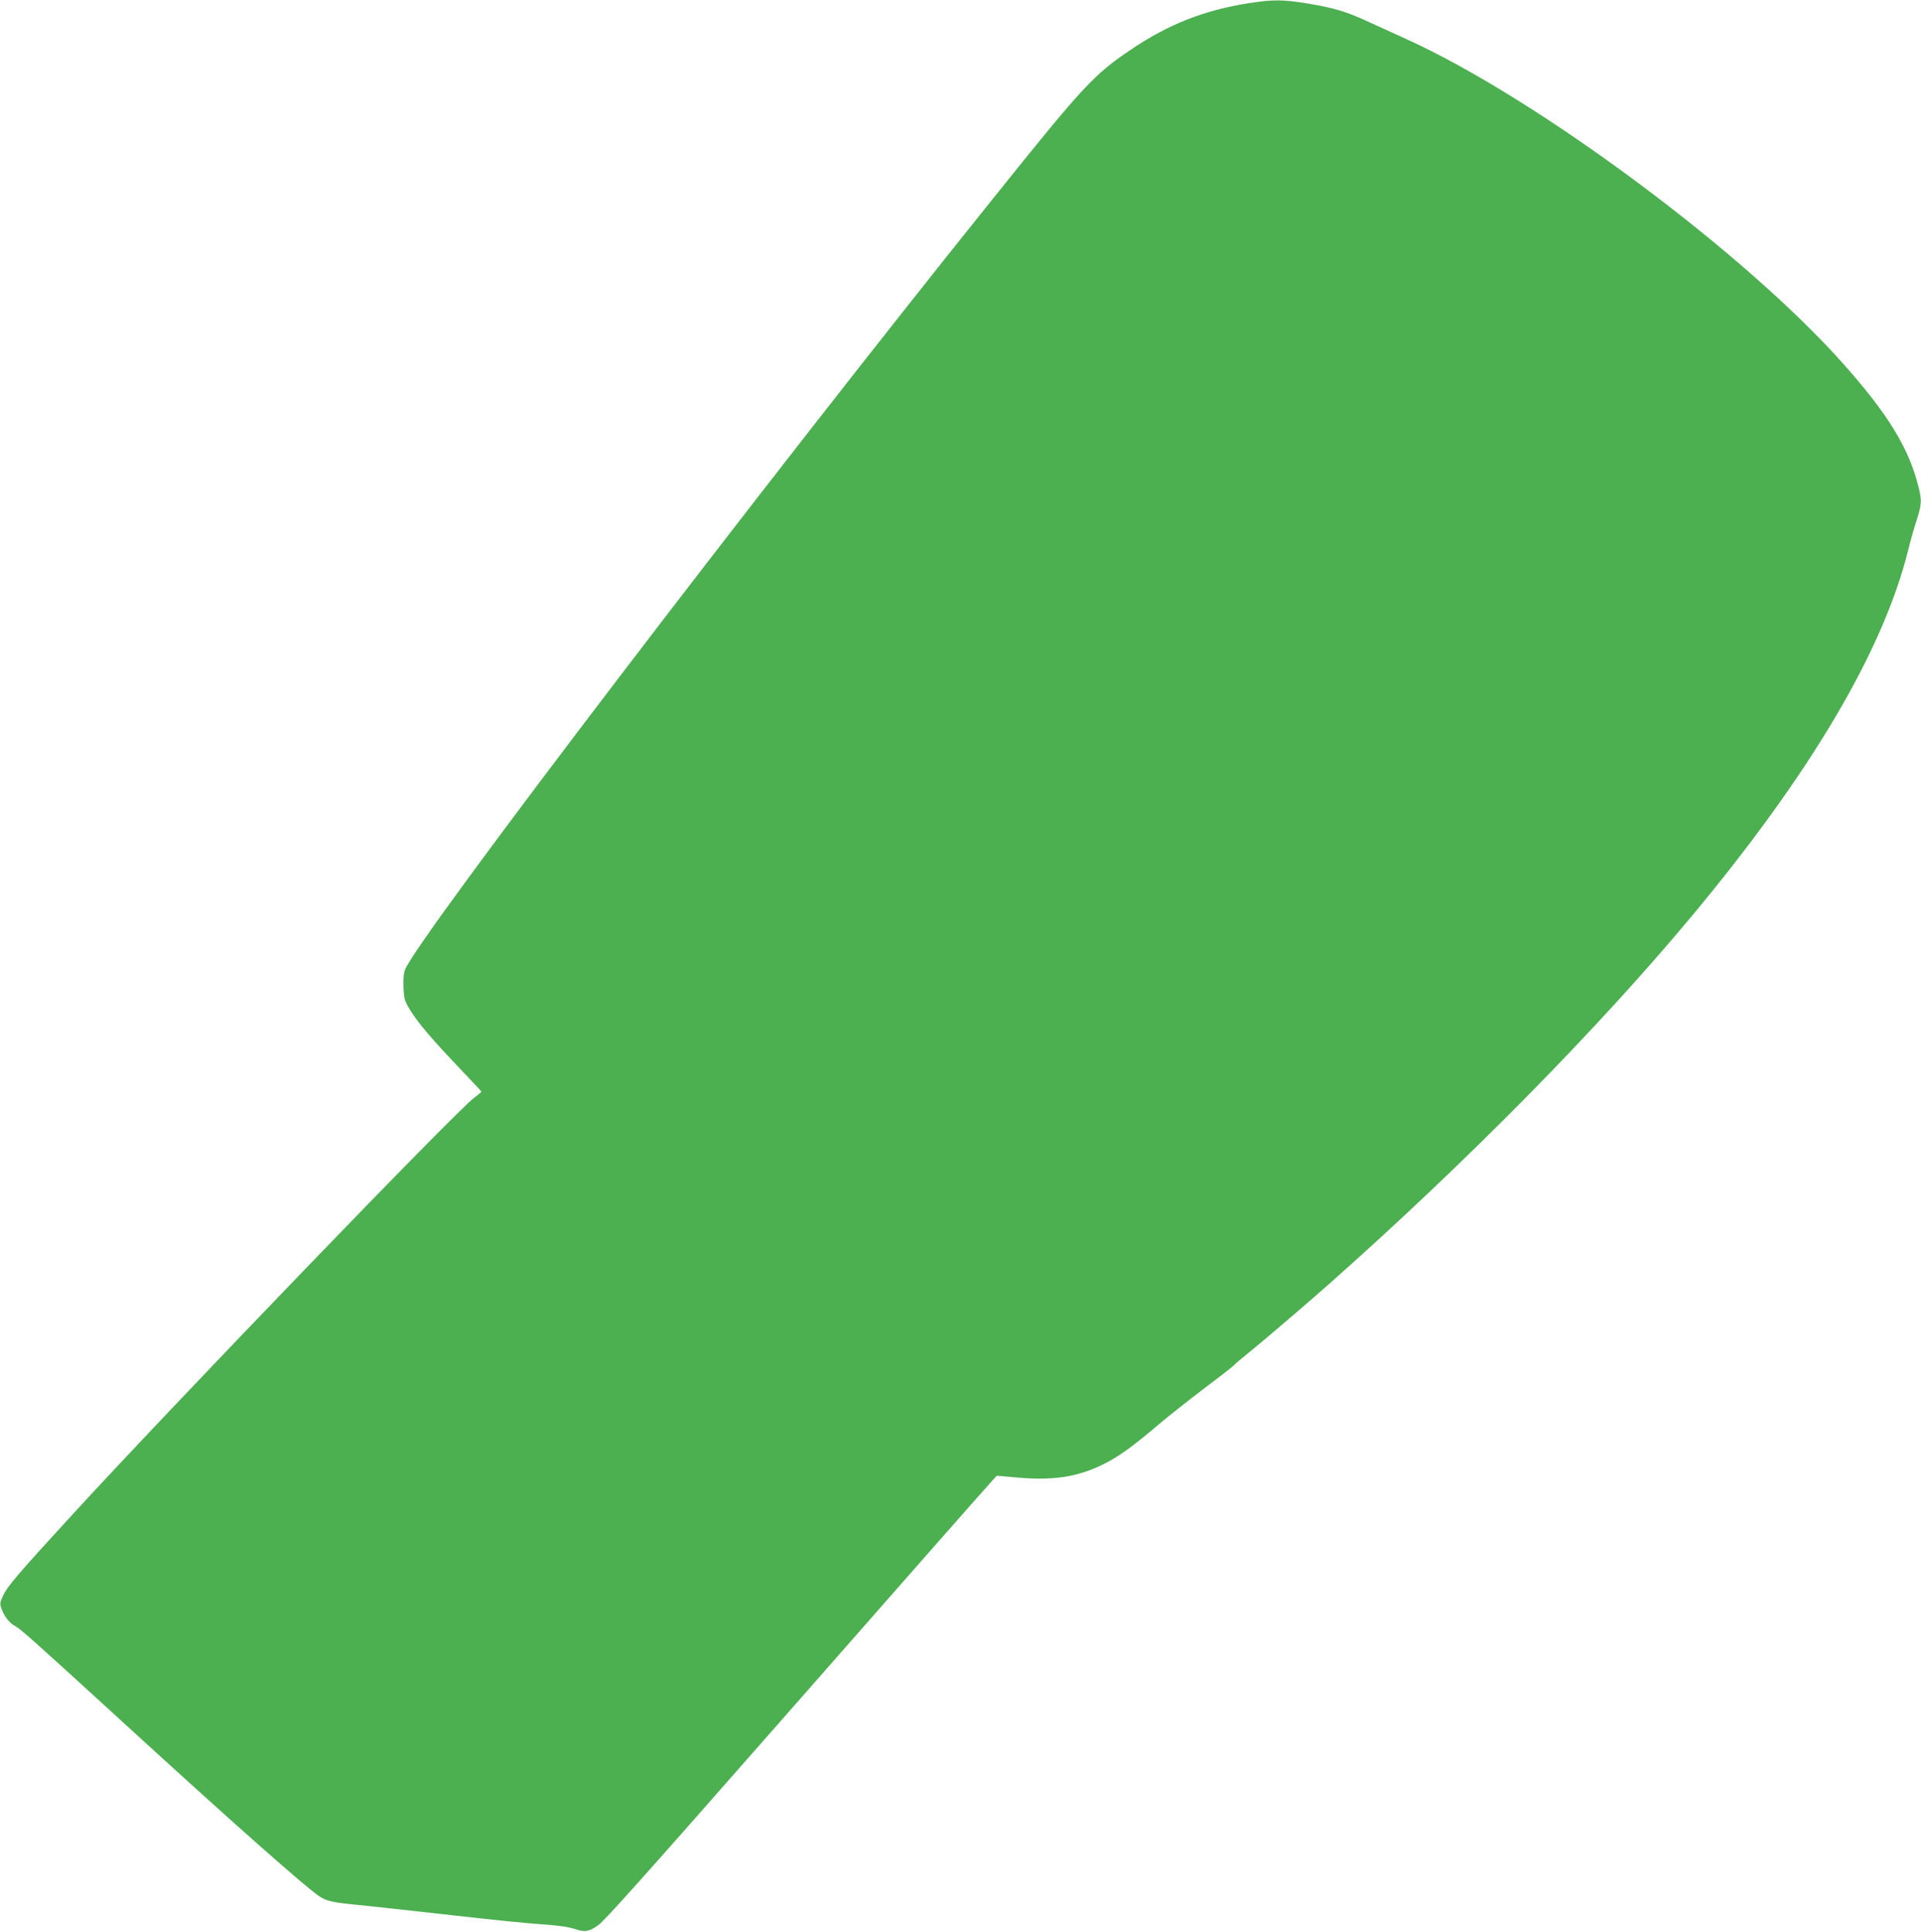 <?xml version="1.0" standalone="no"?>
<!DOCTYPE svg PUBLIC "-//W3C//DTD SVG 20010904//EN"
 "http://www.w3.org/TR/2001/REC-SVG-20010904/DTD/svg10.dtd">
<svg version="1.0" xmlns="http://www.w3.org/2000/svg"
 width="1273pt" height="1280pt" viewBox="0 0 1273 1280"
 preserveAspectRatio="xMidYMid meet">
<g transform="translate(0,1280) scale(0.1,-0.1)"
fill="#4caf50" stroke="none">
<path d="M8275 12779 c-296 -47 -533 -140 -781 -308 -246 -166 -309 -233 -913
-986 -1546 -1925 -3801 -4881 -3896 -5108 -10 -24 -13 -61 -11 -118 3 -76 7
-90 40 -145 51 -85 141 -192 321 -381 85 -89 155 -164 155 -166 0 -3 -22 -21
-48 -41 -116 -84 -1994 -2033 -2657 -2756 -368 -401 -435 -479 -465 -544 -21
-43 -22 -52 -10 -85 17 -50 55 -98 93 -117 34 -18 138 -111 617 -549 682 -625
1145 -1038 1329 -1188 110 -89 102 -87 391 -116 107 -11 373 -41 590 -65 217
-25 467 -50 555 -56 109 -7 180 -17 223 -31 68 -23 93 -19 154 23 44 31 278
292 1210 1353 795 905 1334 1518 1389 1578 l44 49 148 -13 c229 -19 386 5 553
86 102 50 195 116 369 264 66 56 199 161 295 234 96 72 187 142 201 156 14 14
57 51 95 81 89 71 383 322 549 469 908 806 1769 1679 2396 2431 786 943 1268
1757 1434 2425 15 61 40 150 56 198 33 102 35 131 13 219 -63 256 -200 481
-495 813 -656 740 -2028 1760 -2897 2155 -75 34 -189 86 -252 115 -148 68
-223 91 -400 121 -169 28 -231 28 -395 3z"/>
</g>
</svg>
